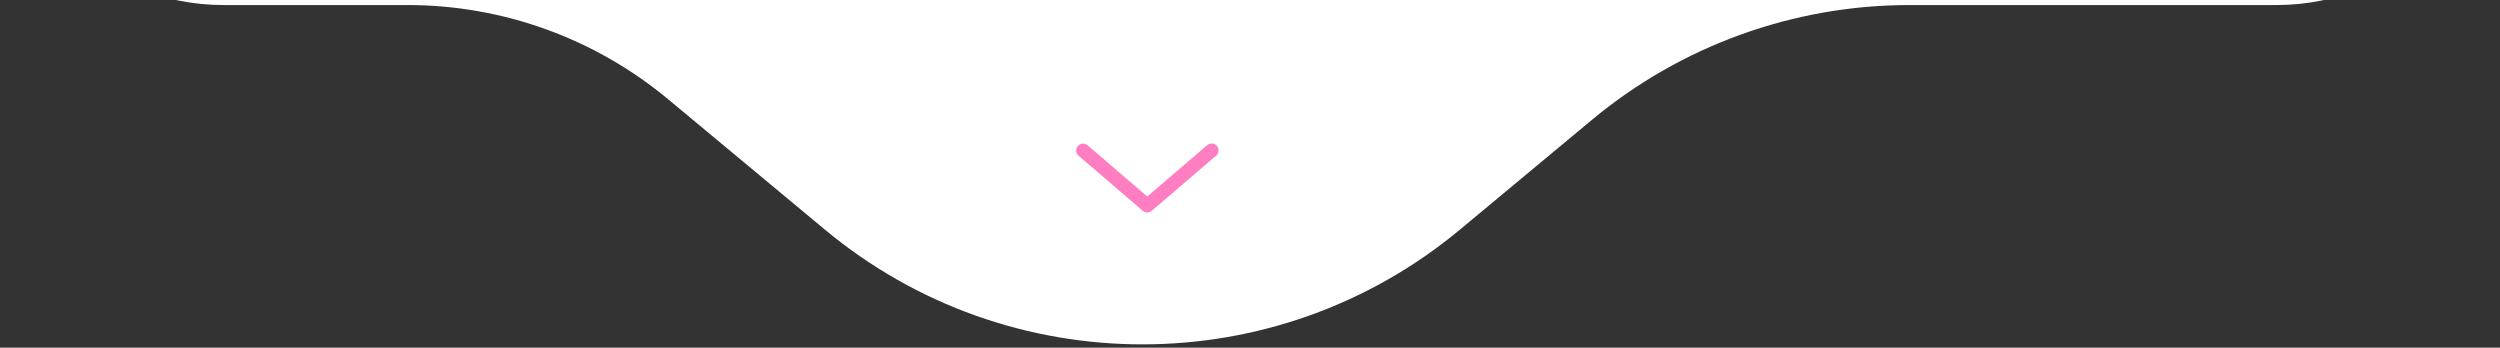 <svg xmlns="http://www.w3.org/2000/svg" width="453" height="63" viewBox="0 0 453 63" fill="none"><rect x="0" y="0" width="453" height="63" fill="#333333" stroke="none"/><path d="M453 -39.544C453 -17.2 434.887 0.913 412.543 0.913L346.006 0.913C324.981 0.913 304.621 8.273 288.456 21.717L264.554 41.596C231.202 69.335 182.808 69.335 149.456 41.596L121.064 17.983C107.801 6.952 91.095 0.913 73.845 0.913L40.456 0.913C18.113 0.913 3.77252e-08 -17.2 2.4303e-08 -39.544V-39.544C1.08808e-08 -61.887 18.113 -80 40.456 -80L412.543 -80C434.887 -80 453 -61.887 453 -39.544V-39.544Z" fill="white"></path><path fill-rule="evenodd" clip-rule="evenodd" d="M220.505 26.436C220.72 26.688 220.827 27.015 220.801 27.346C220.775 27.676 220.62 27.983 220.368 28.198L208.701 38.198C208.475 38.392 208.186 38.499 207.888 38.499C207.59 38.499 207.301 38.392 207.075 38.198L195.408 28.198C195.169 27.979 195.024 27.675 195.004 27.352C194.985 27.028 195.092 26.709 195.303 26.462C195.515 26.216 195.813 26.062 196.136 26.032C196.46 26.002 196.782 26.098 197.035 26.301L207.888 35.603L218.741 26.301C218.993 26.086 219.319 25.979 219.65 26.004C219.98 26.029 220.287 26.184 220.503 26.435" fill="#FF7EC1"></path></svg>